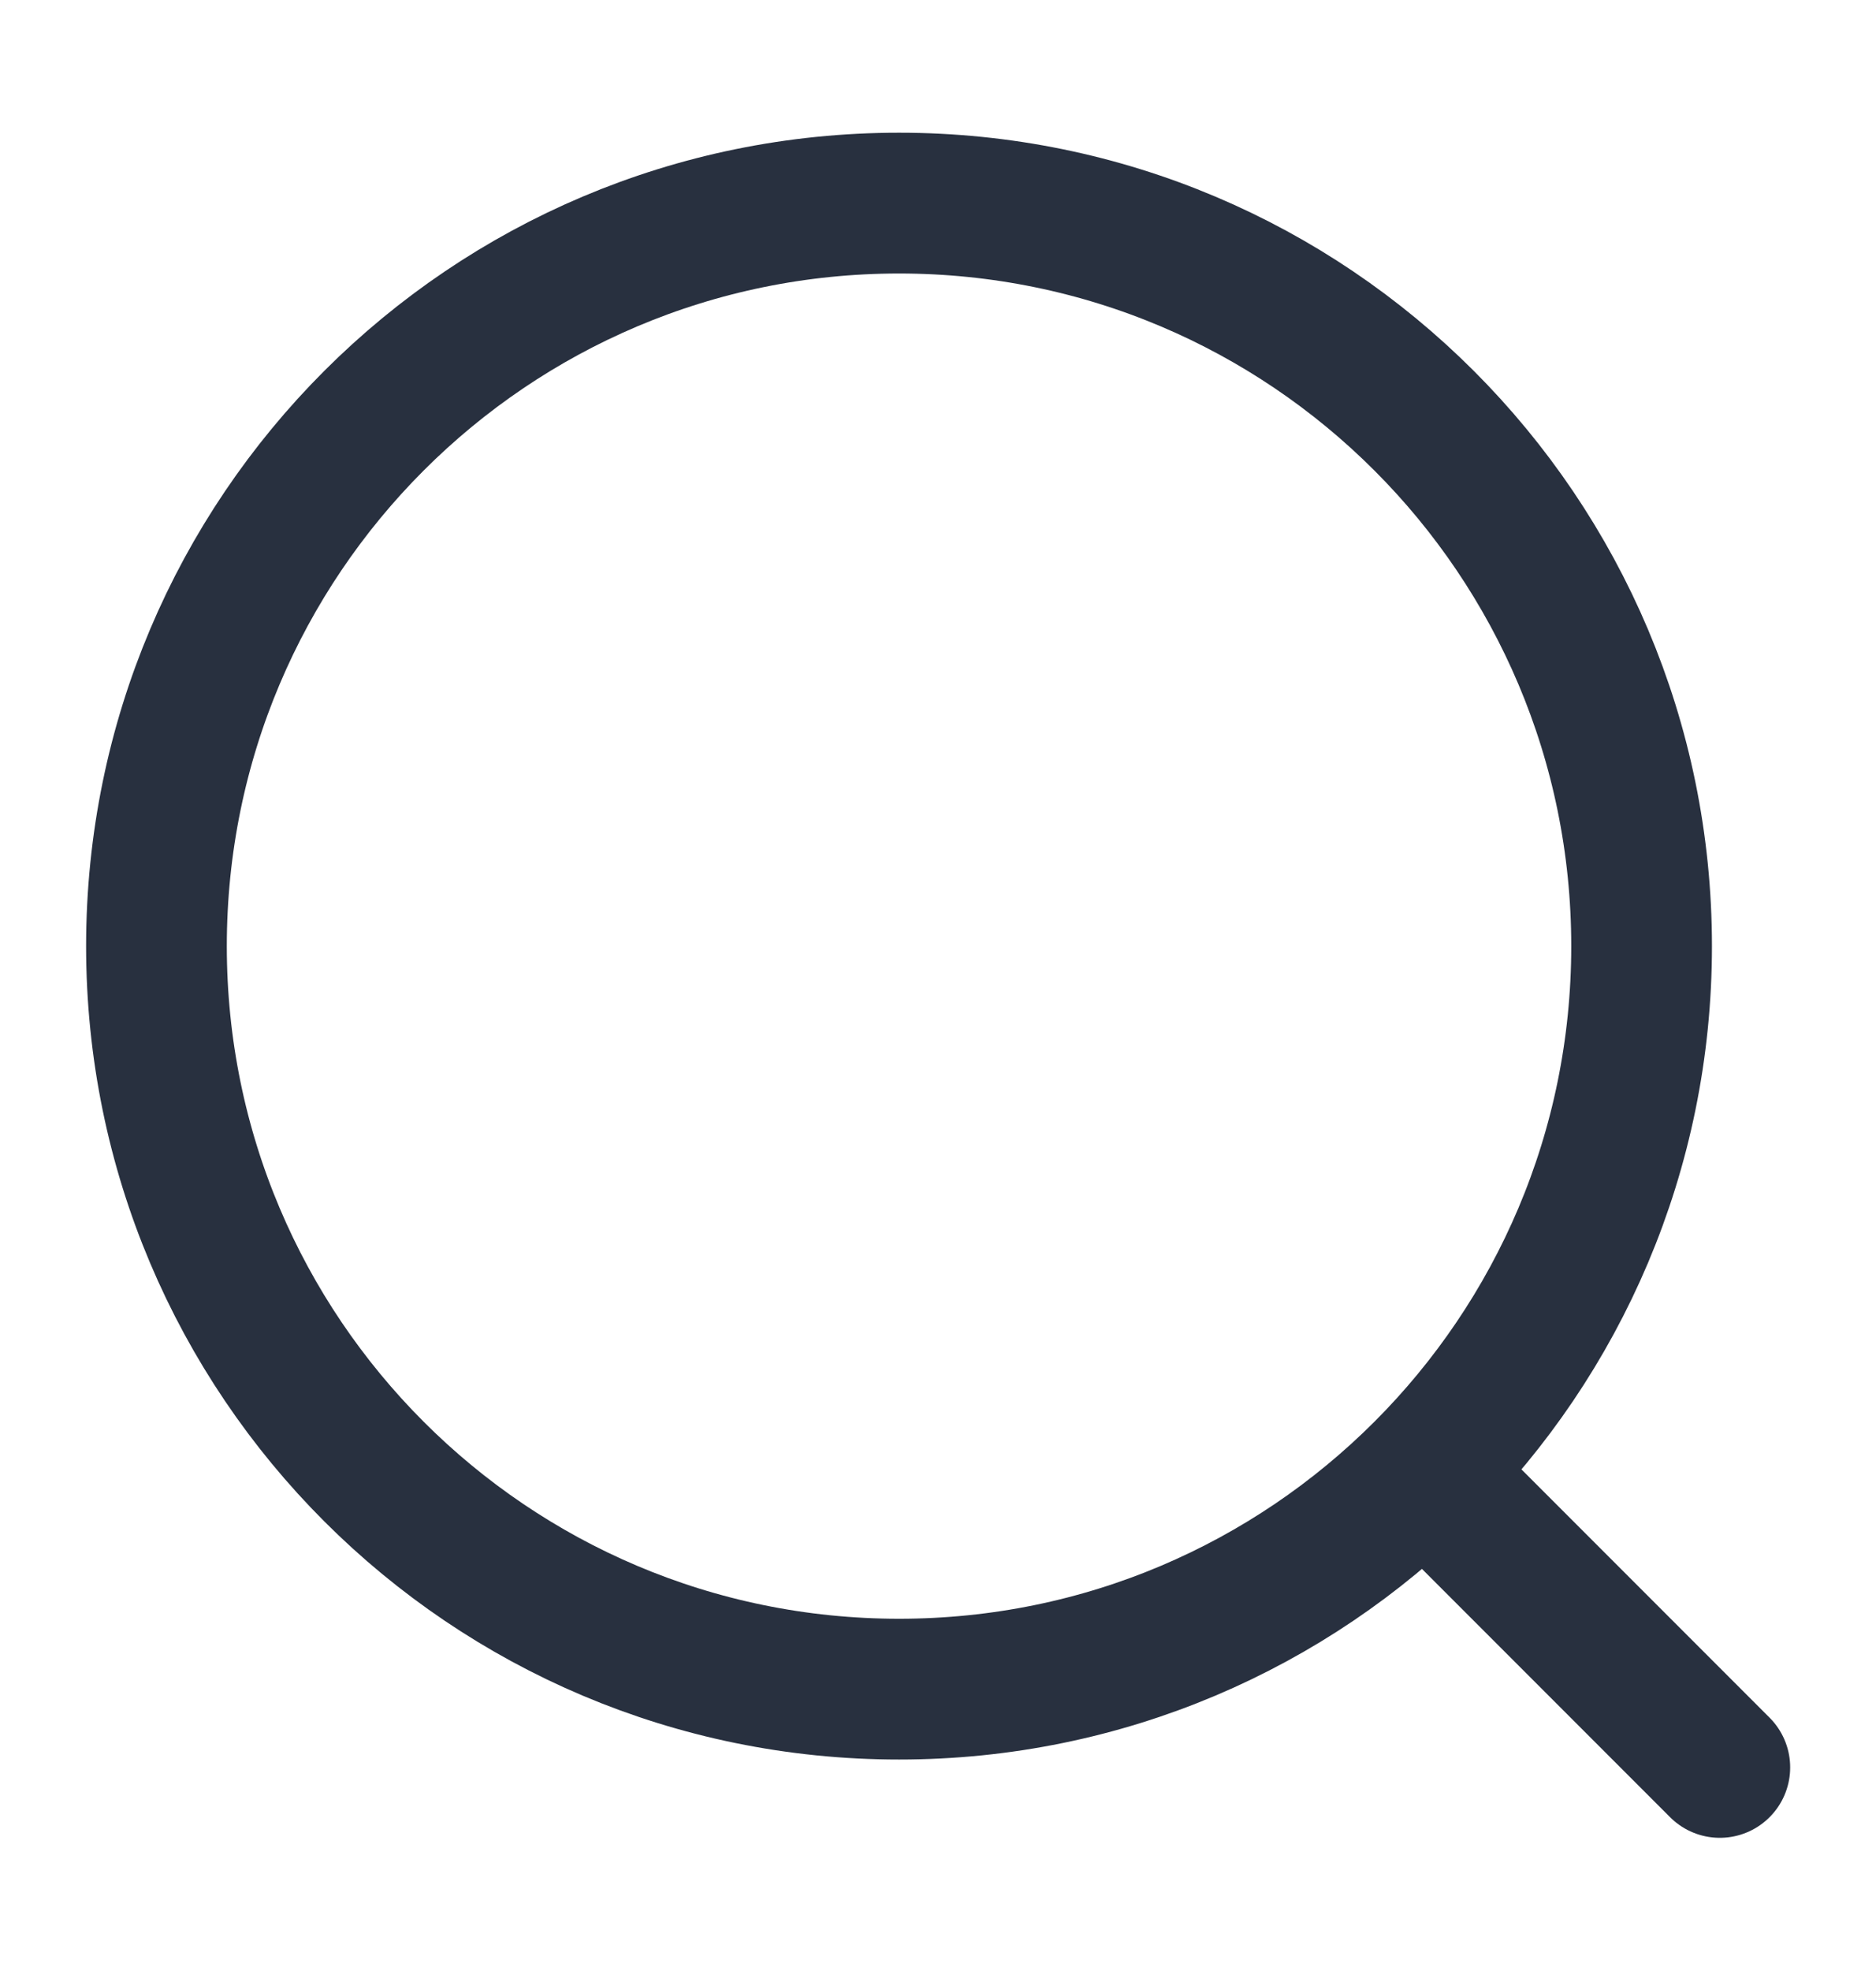 <svg xmlns="http://www.w3.org/2000/svg" width="20" height="21" viewBox="0 0 20 21" fill="none"><g id="Huge-icon/interface/outline/search 02"><path id="Vector" d="M15.418 15.914L18.335 18.831M17.501 10.081C17.501 5.708 13.957 2.164 9.585 2.164C5.212 2.164 1.668 5.708 1.668 10.081C1.668 14.453 5.212 17.997 9.585 17.997C13.957 17.997 17.501 14.453 17.501 10.081Z" stroke="#28303F" stroke-width="1.5" stroke-linecap="round" stroke-linejoin="round"></path></g></svg>